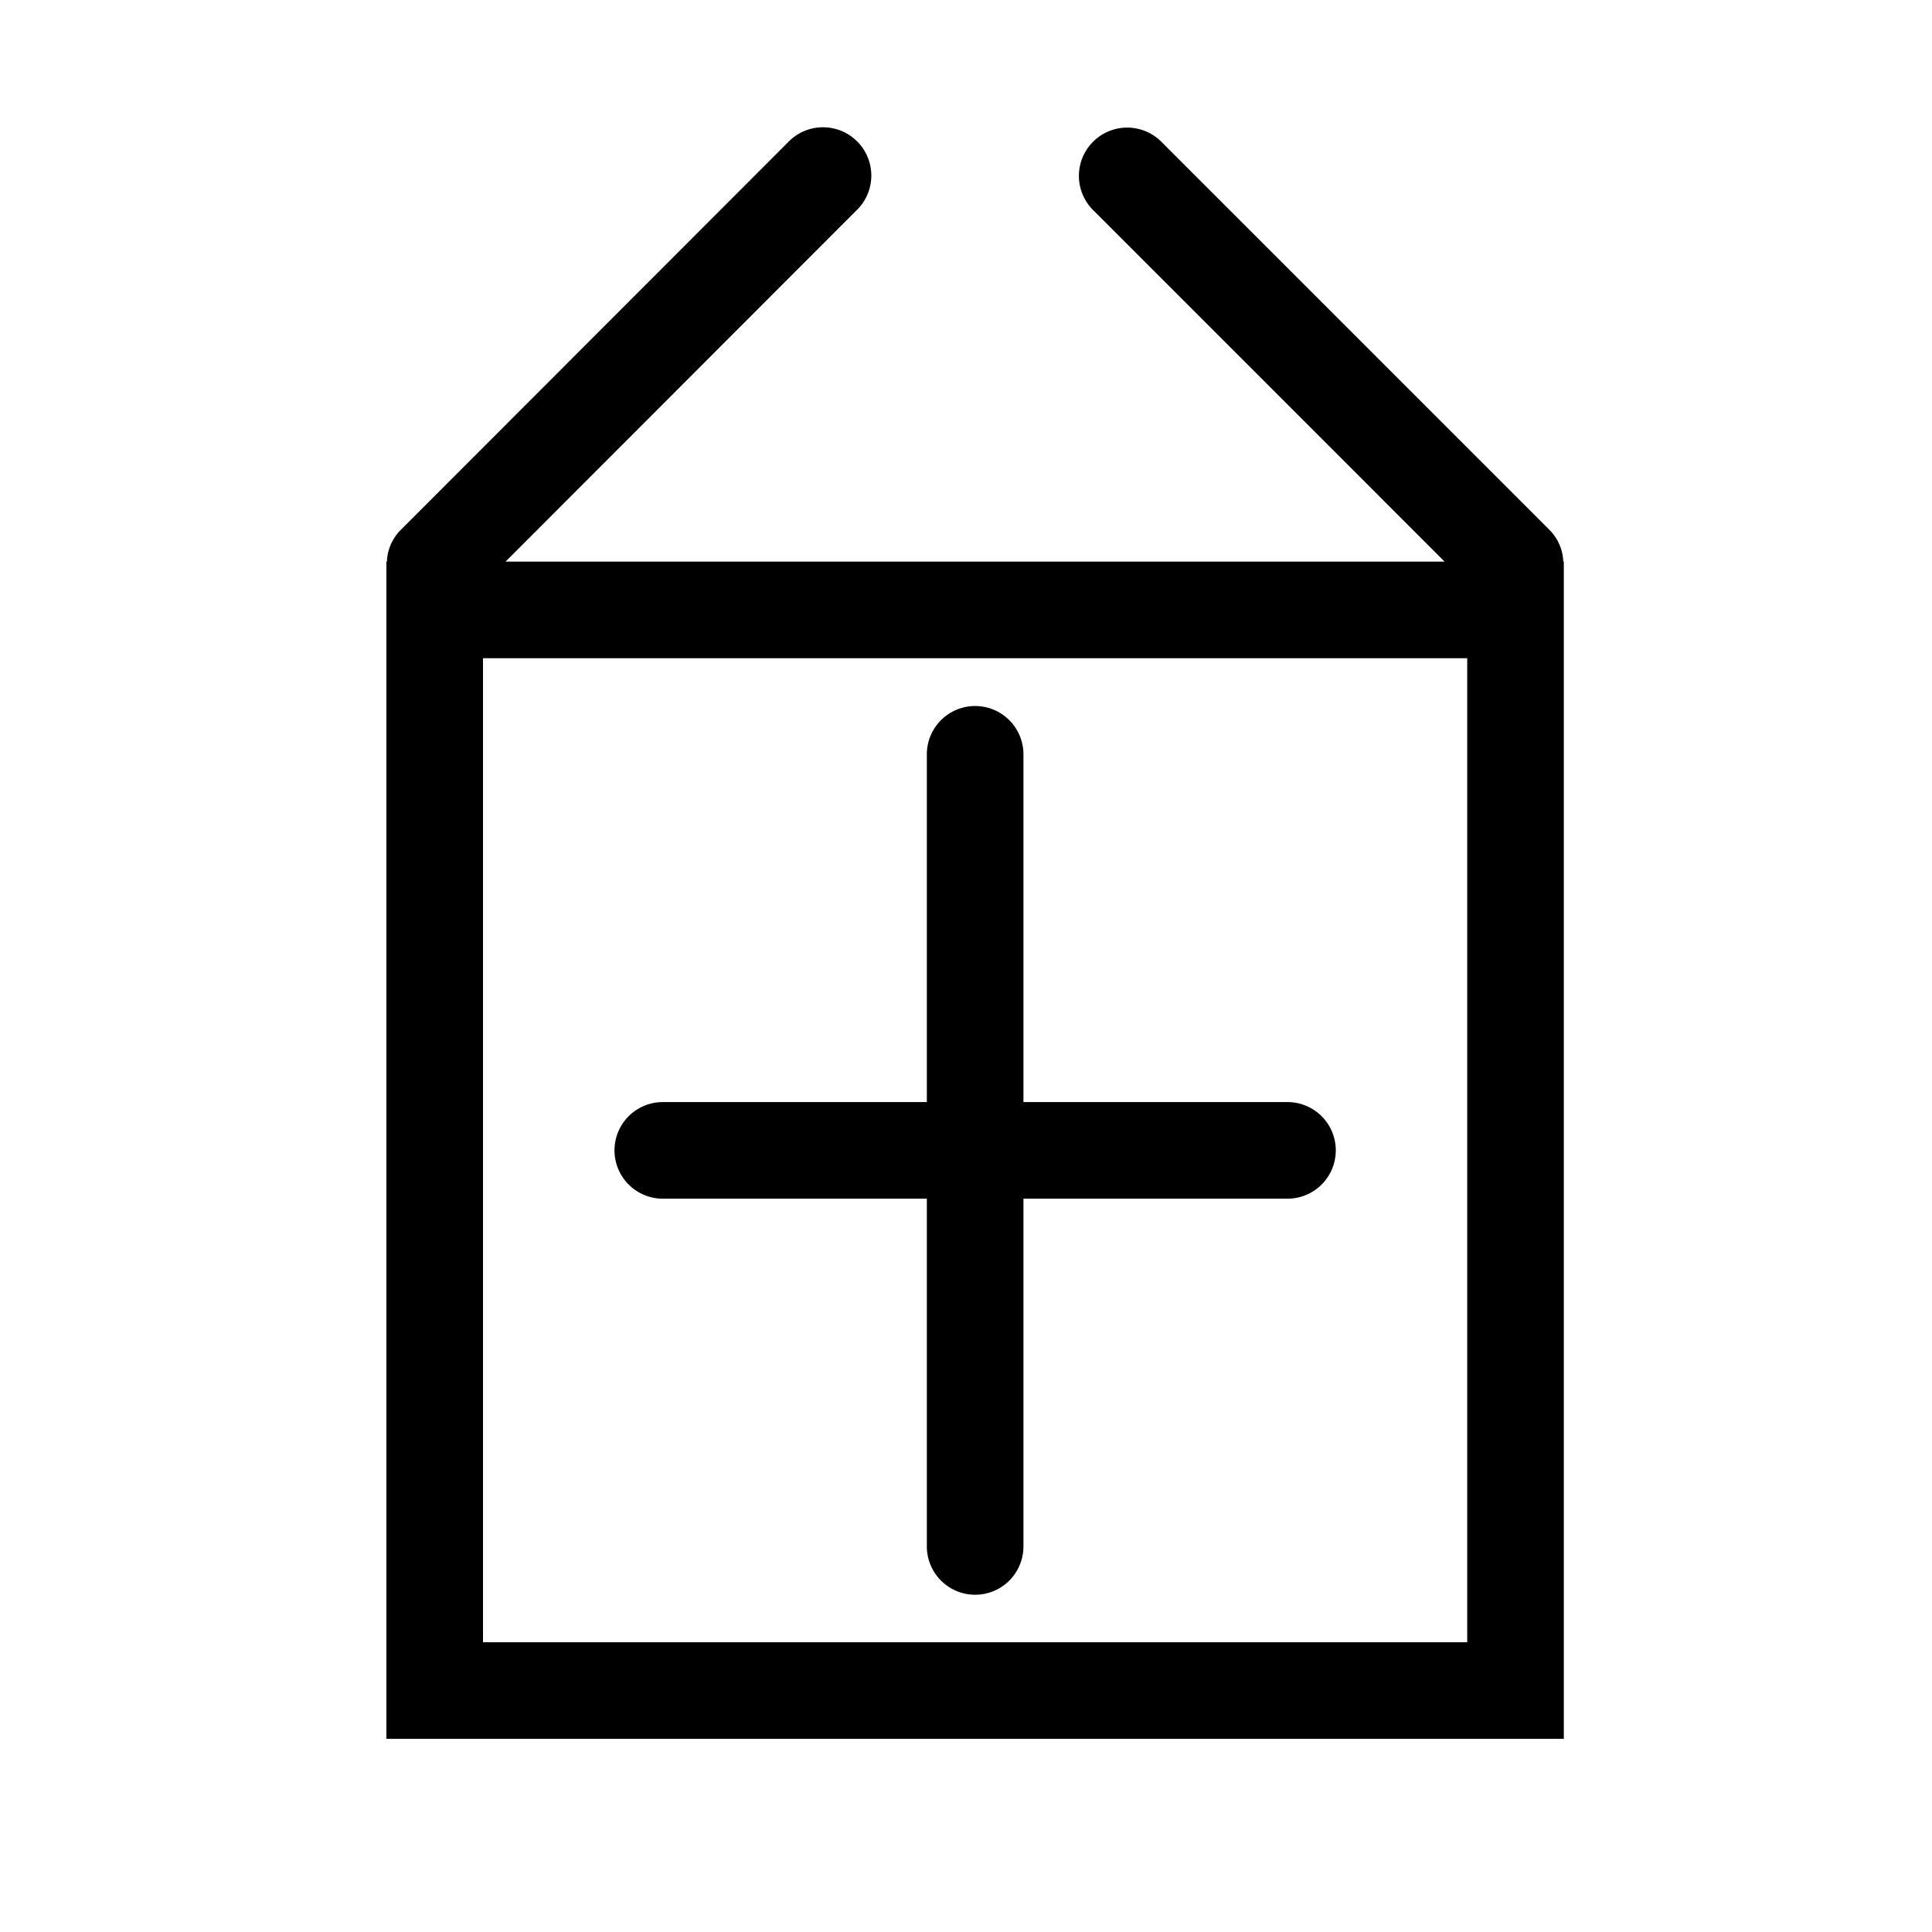 <svg xmlns="http://www.w3.org/2000/svg" width="30" height="30" viewBox="0 0 30 30"><script xmlns=""/>
  <g id="Groupe_6102" data-name="Groupe 6102" transform="translate(-7871 -1760)">
    <rect id="Rectangle_3540" data-name="Rectangle 3540" width="30" height="30" transform="translate(7871 1760)" fill="none"/>
    <g id="Groupe_6081" data-name="Groupe 6081" transform="translate(-191.174 33.475)">
      <path id="Tracé_24503" data-name="Tracé 24503" d="M18.449,158.246a.738.738,0,0,0-.212-.49l-6.011-6.011a.75.75,0,1,0-1.06,1.06l5.44,5.441H2.024L7.465,152.8a.75.75,0,1,0-1.06-1.06L.394,157.756a.733.733,0,0,0-.212.49H.174v18.28H18.457v-18.28Zm-1.492,16.78H1.674v-15.28H16.957Z" transform="translate(8068 1577)" fill="#000000"/>
      <path id="Tracé_24504" data-name="Tracé 24504" d="M4.466,168.138h4.1v5.4a.75.75,0,0,0,1.5,0v-5.4h4.1a.75.75,0,0,0,0-1.5h-4.1v-5.4a.75.75,0,0,0-1.5,0v5.4h-4.1a.75.75,0,0,0,0,1.5" transform="translate(8068 1577)" fill="#000000"/>
    </g>
  </g>
</svg>